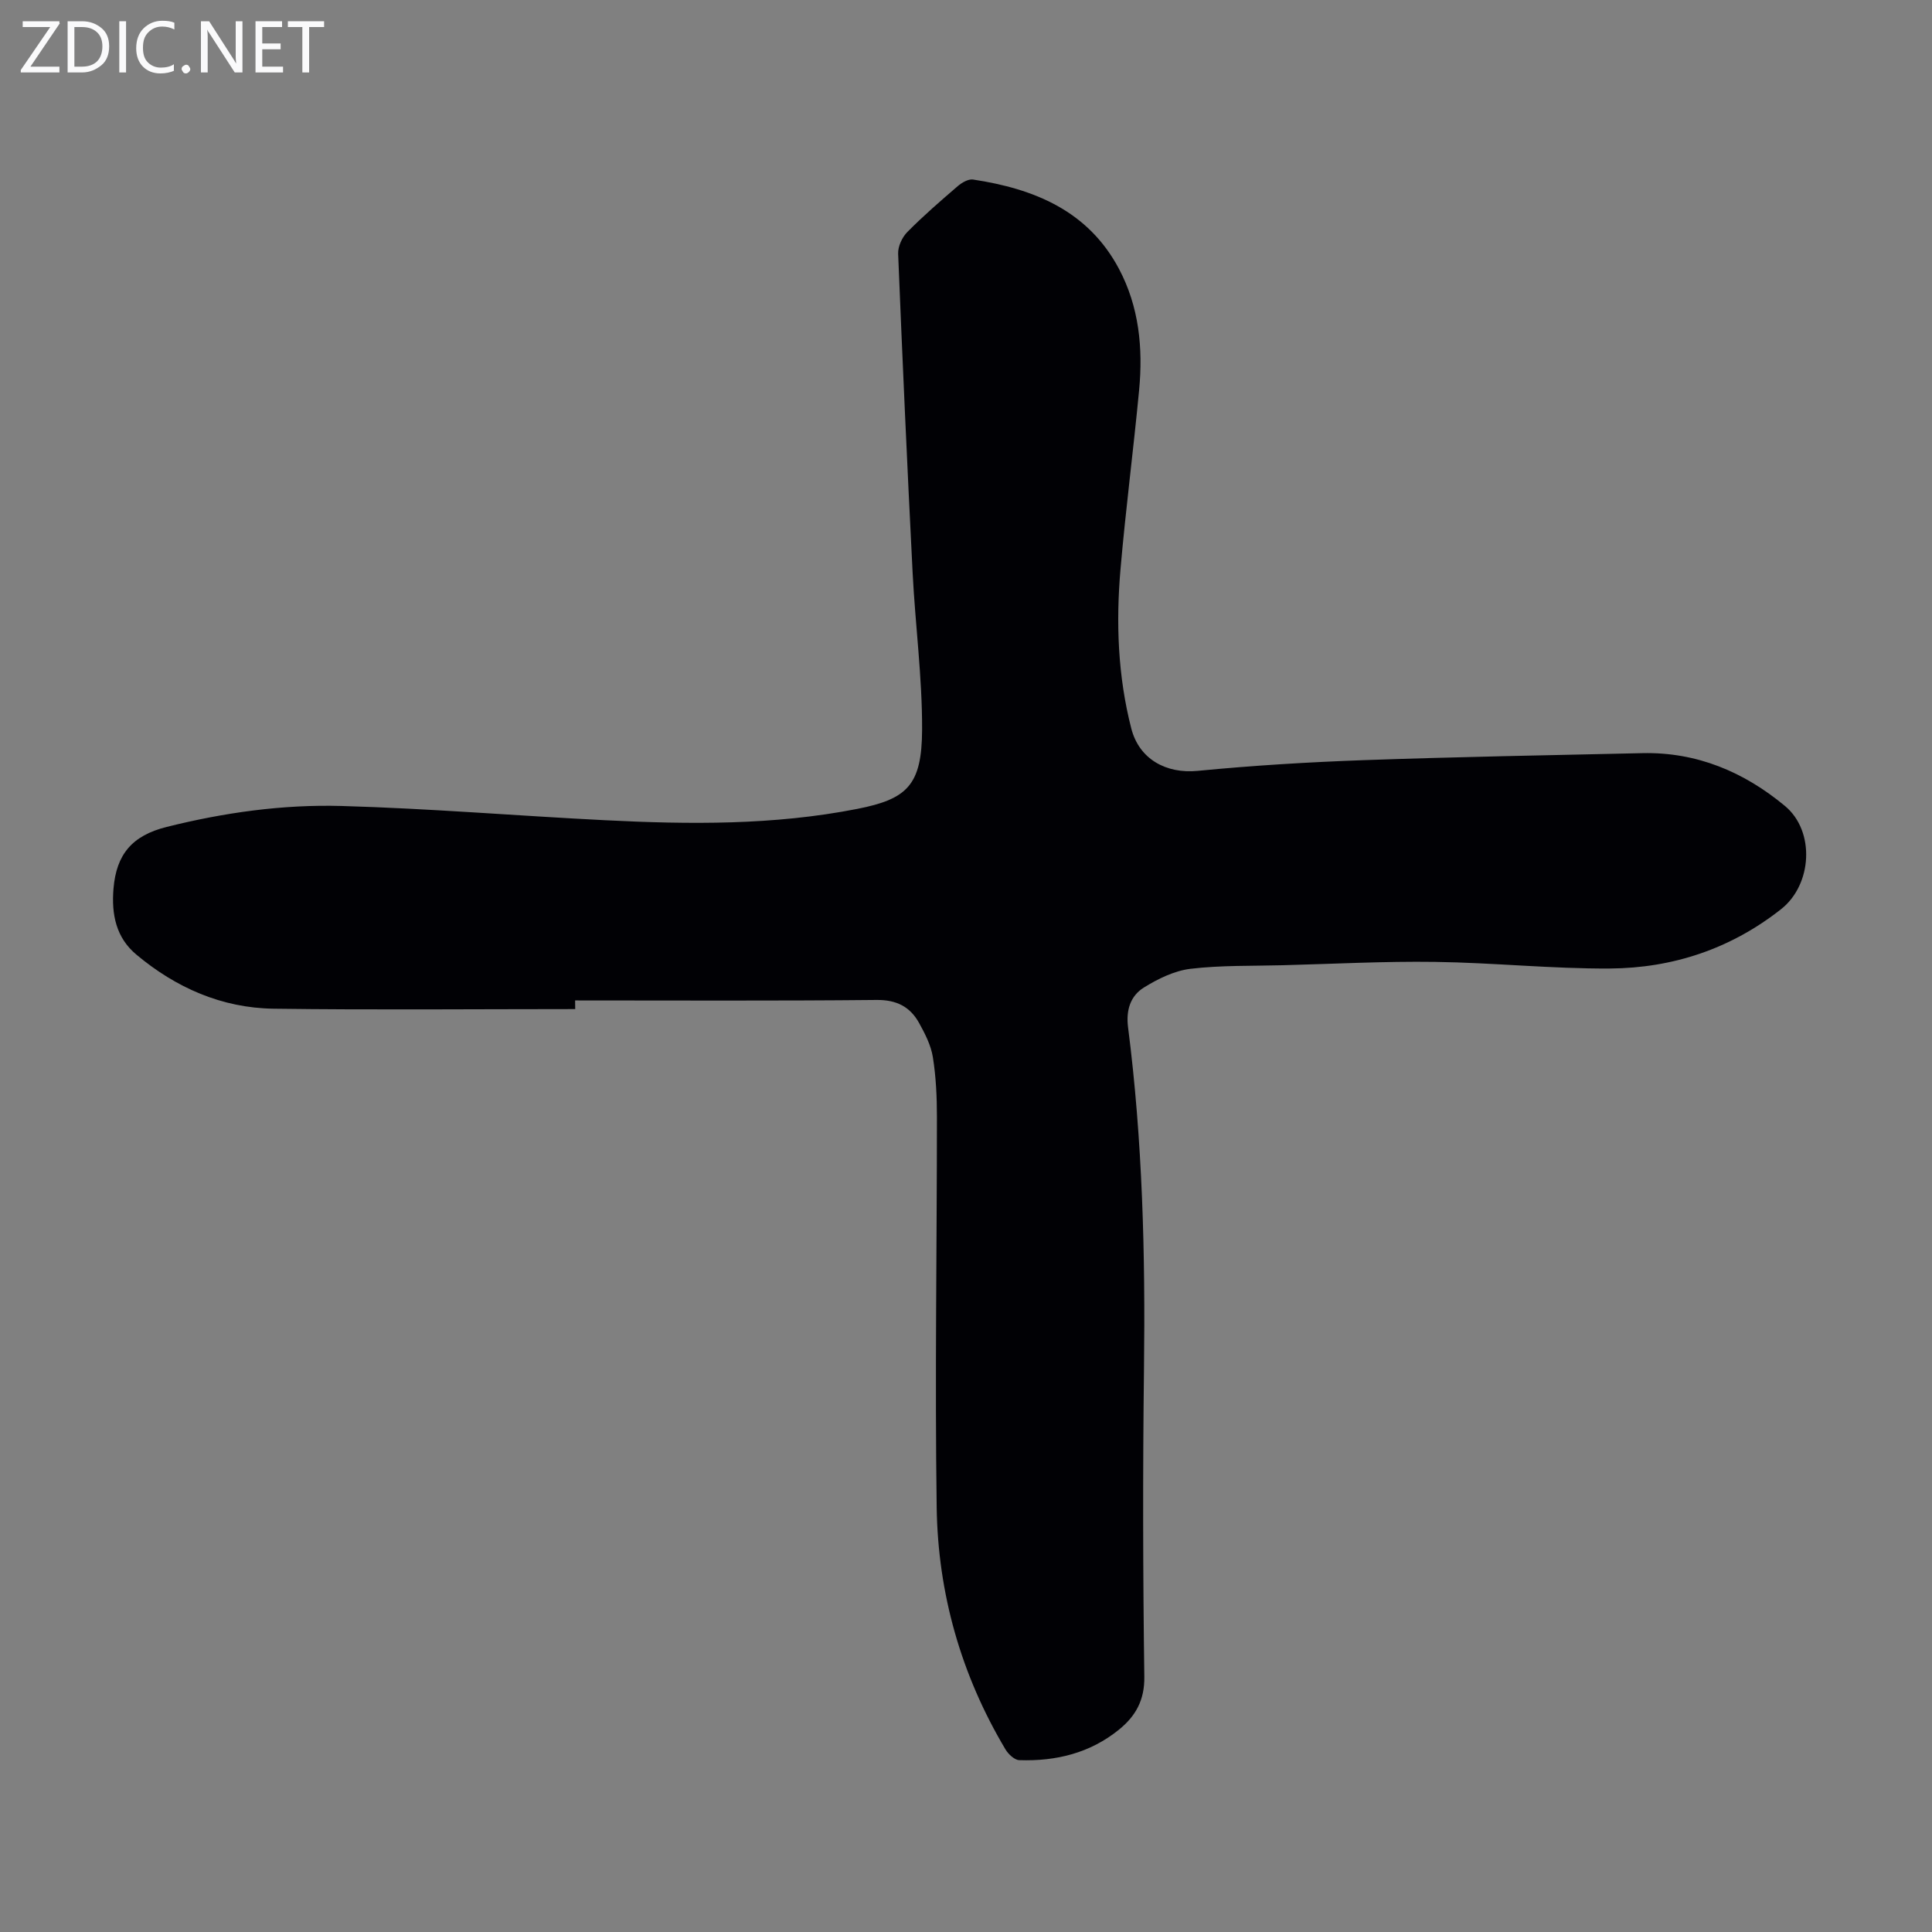 <svg enable-background="new 0 0 400 400" viewBox="0 0 400 400" xmlns="http://www.w3.org/2000/svg"><rect x="0" y="0" width="400" height="400" fill="#808080" stroke="none"/><g fill="#fafafb"><path d="m12.4 4.8-6.1 9h6v1.2h-8v-.5l6.1-8.9h-5.7v-1.2h7.6v.4z"/><path d="m14 15v-10.6h3c1.6 0 2.9.5 4 1.4s1.6 2.2 1.6 3.8-.5 3-1.6 3.9-2.4 1.5-4 1.5zm1.4-9.4v8.2h1.6c1.3 0 2.4-.4 3.1-1.1s1.1-1.8 1.1-3.1-.4-2.3-1.2-3-1.8-1-3.1-1z"/><path d="m26.1 4.4v10.6h-1.4v-10.6z"/><path d="m36.1 14.6c-.8.4-1.8.6-2.9.6-1.5 0-2.7-.5-3.6-1.4s-1.4-2.2-1.4-3.8c0-1.7.5-3.1 1.5-4.1s2.3-1.6 3.9-1.6c1 0 1.8.1 2.5.4v1.4c-.8-.4-1.6-.6-2.5-.6-1.2 0-2.1.4-2.9 1.2s-1.1 1.8-1.1 3.2c0 1.3.3 2.3 1 3s1.6 1.1 2.7 1.1c1 0 2-.2 2.7-.7v1.3z"/><path d="m37.6 14.3c0-.2.1-.5.3-.6s.4-.3.6-.3c.3 0 .5.1.6.3s.3.4.3.6-.1.4-.3.6-.4.3-.6.3c-.3 0-.5-.1-.6-.3s-.3-.4-.3-.6z"/><path d="m50.2 15h-1.6l-5.3-8.2c-.2-.2-.3-.5-.4-.7 0 .2.1.7.1 1.5v7.4h-1.4v-10.6h1.7l5.2 8.1c.2.4.4.6.4.7 0-.3-.1-.8-.1-1.5v-7.3h1.4z"/><path d="m58.6 15h-5.7v-10.6h5.5v1.2h-4.1v3.4h3.8v1.2h-3.8v3.6h4.3z"/><path d="m67.1 5.6h-3.1v9.4h-1.4v-9.4h-3v-1.2h7.5z"/></g><path d="m119.09 208.92c-20.81 0-41.61.2-62.42-.08-10.74-.14-20.25-4.34-28.45-11.21-4.2-3.51-5.17-8.33-4.72-13.67.59-7.05 3.83-10.97 11.03-12.76 11.94-2.98 24.01-4.67 36.19-4.33 18.21.51 36.39 2.04 54.59 2.95 17.44.88 34.85 1.05 52.14-2.34 10.41-2.04 13.41-4.93 13.46-16.41.04-10.82-1.41-21.64-1.96-32.47-1.12-22.02-2.11-44.04-3-66.07-.06-1.5.83-3.42 1.92-4.51 3.3-3.34 6.86-6.42 10.43-9.49.84-.72 2.18-1.5 3.15-1.36 12.65 1.91 23.82 6.45 30.22 18.49 4.17 7.86 5 16.42 4.17 25.12-1.17 12.36-2.78 24.67-3.85 37.04-.96 11.08-.56 22.14 2.23 33 1.64 6.39 7.25 9.41 13.73 8.78 11.43-1.11 22.92-1.81 34.41-2.22 19.22-.68 38.46-1.02 57.69-1.45 11.26-.25 21.03 3.89 29.51 10.94 6.28 5.22 5.65 16.27-.79 21.35-10.4 8.21-22.42 12.22-35.48 12.3-12.05.07-24.11-1.21-36.17-1.37-10.5-.15-21.02.42-31.53.69-6.37.17-12.79-.01-19.1.74-3.35.4-6.75 2.07-9.68 3.89-2.76 1.72-3.71 4.67-3.26 8.2 3.01 23.47 3.59 47.04 3.3 70.68-.26 21.26-.22 42.54.07 63.8.07 4.86-1.81 8.15-5.21 10.92-6 4.89-13.1 6.61-20.68 6.35-.99-.03-2.27-1.24-2.86-2.23-9.19-15.42-13.98-32.26-14.24-50.09-.38-26.95.05-53.92.05-80.88 0-4.12-.19-8.28-.84-12.34-.39-2.46-1.62-4.86-2.85-7.08-1.86-3.36-4.66-4.81-8.8-4.77-20.8.21-41.61.1-62.42.1.02.59.02 1.19.02 1.79z" fill="#010105"/></svg>